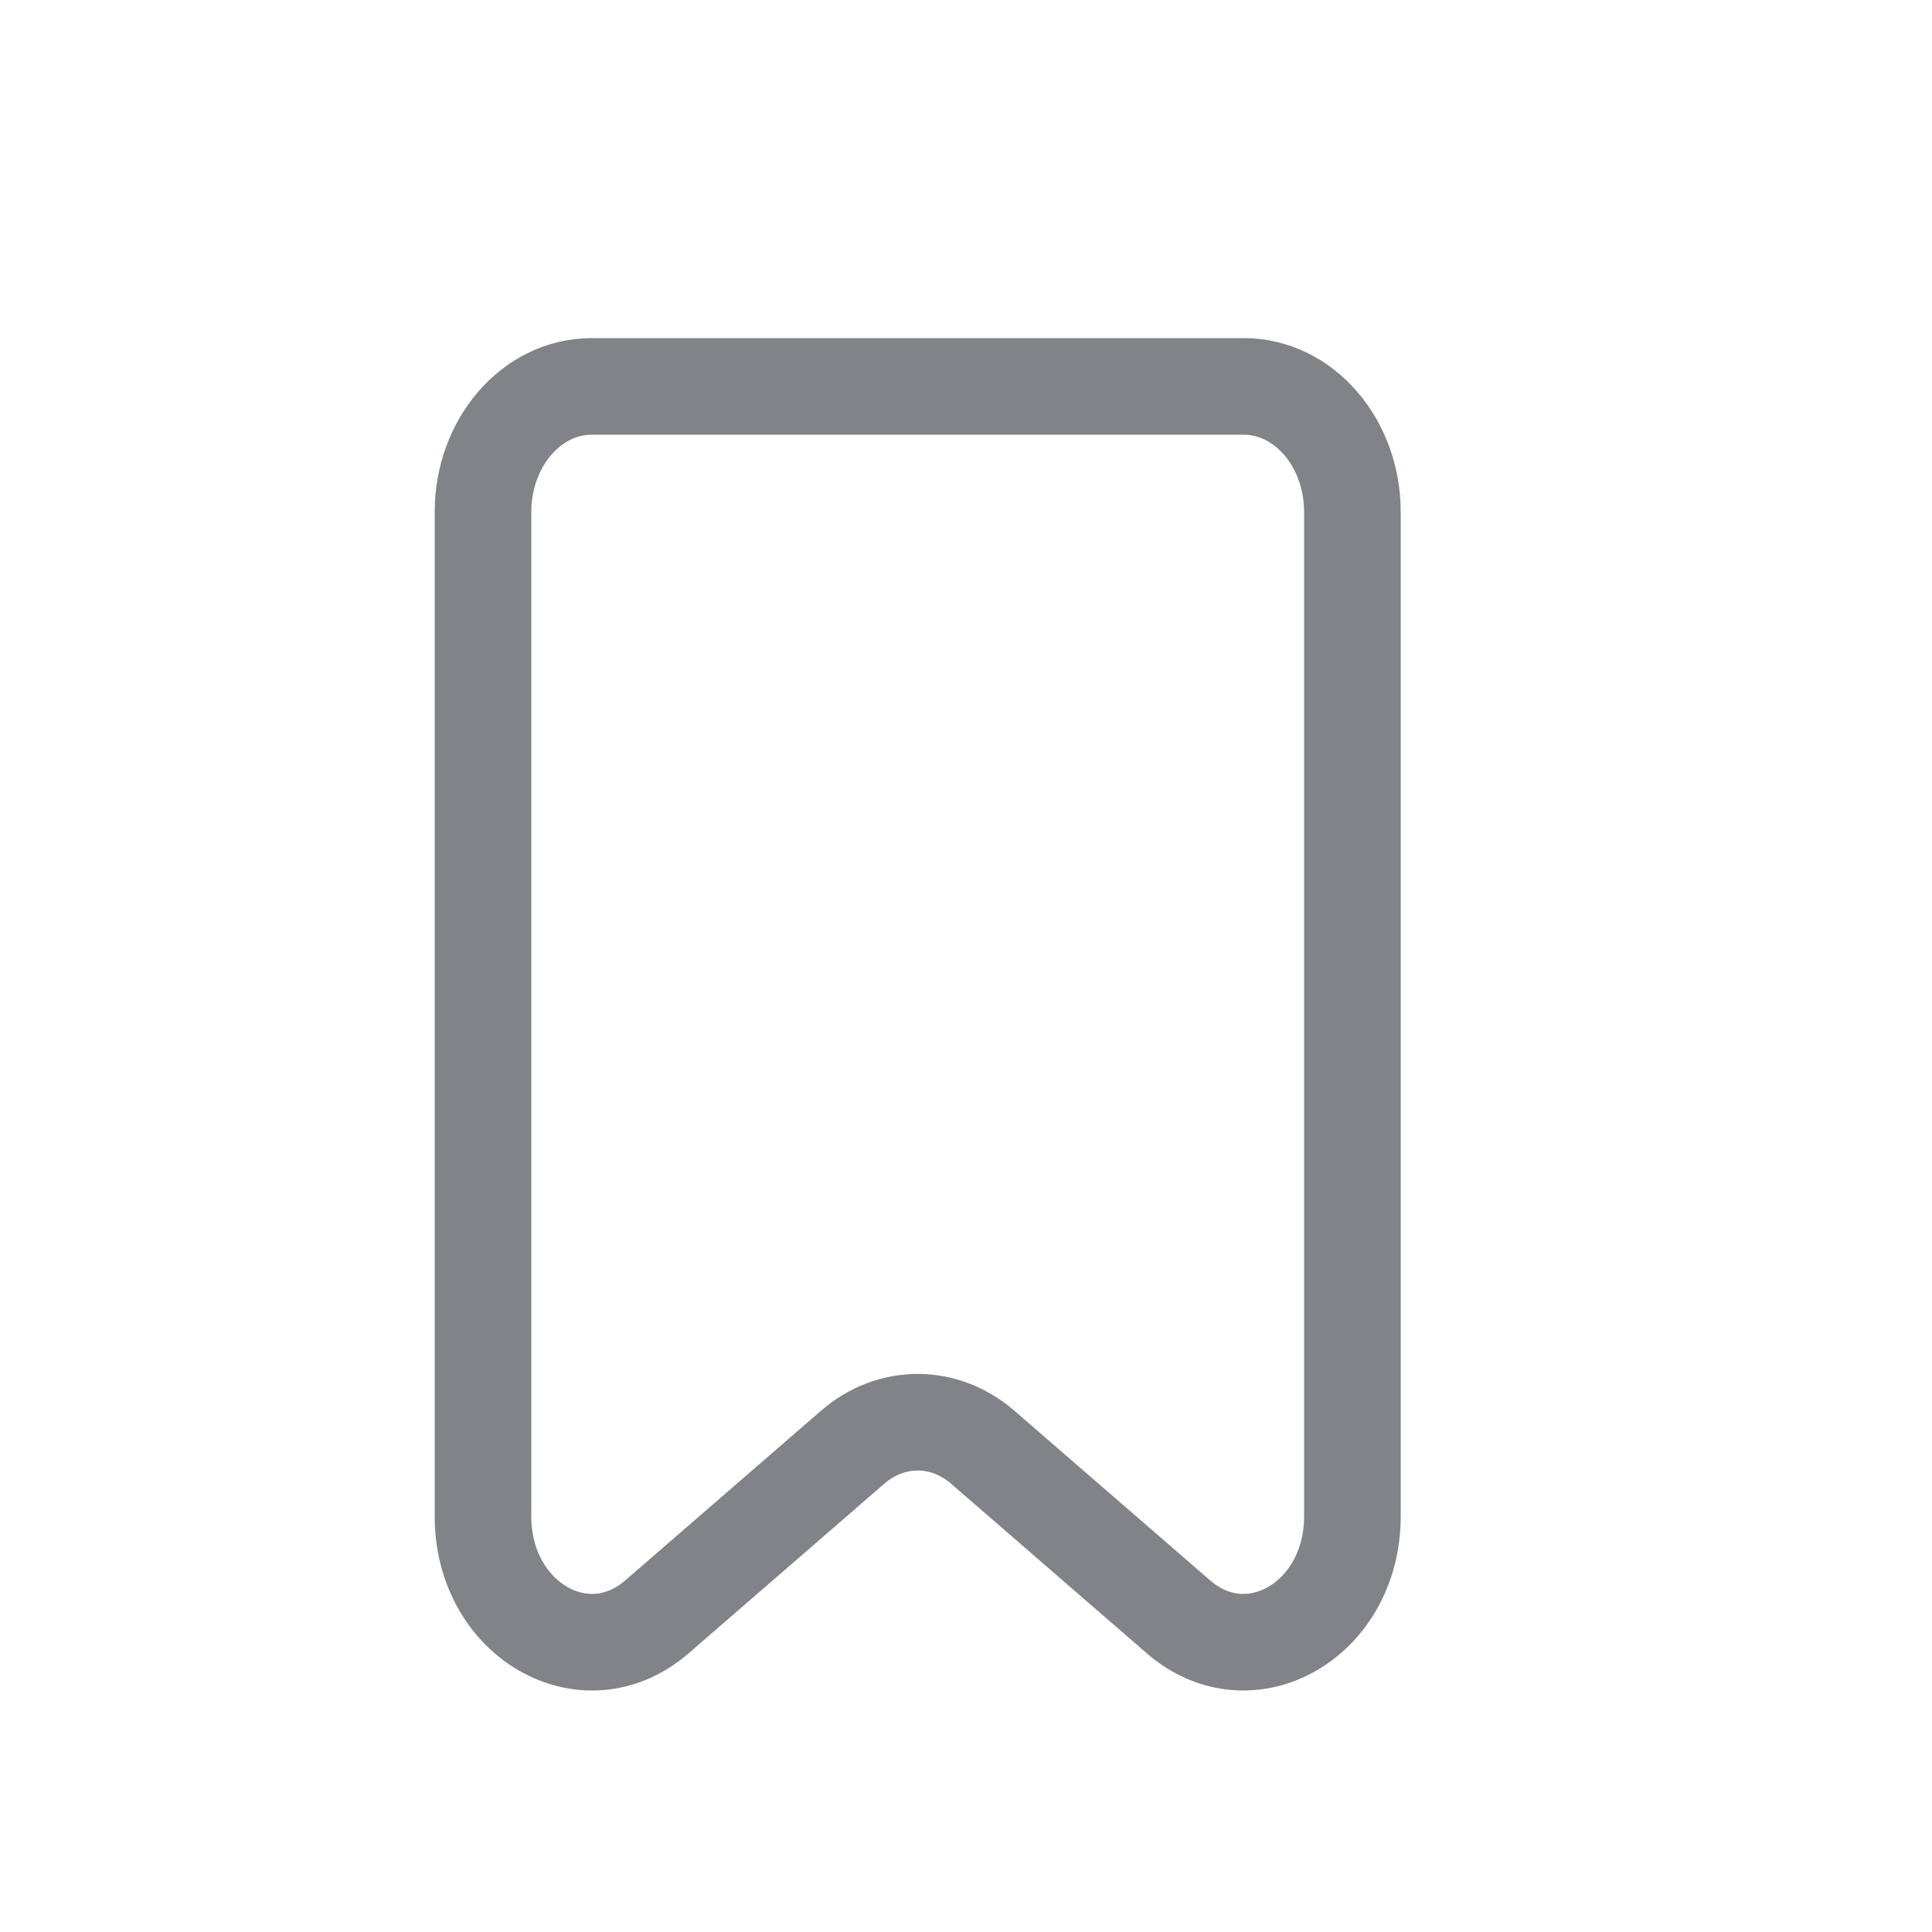 <svg width="20" height="20" viewBox="0 0 20 20" fill="none" xmlns="http://www.w3.org/2000/svg">
<path d="M5 15.698V5.3C5 4.582 5.504 4 6.125 4H12.875C13.496 4 14 4.582 14 5.3V15.698C14 16.769 12.942 17.38 12.2 16.738L10.175 14.983C9.775 14.636 9.225 14.636 8.825 14.983L6.8 16.738C6.058 17.38 5 16.769 5 15.698Z" stroke="#818389" stroke-linecap="round" stroke-linejoin="round"/>
</svg>
